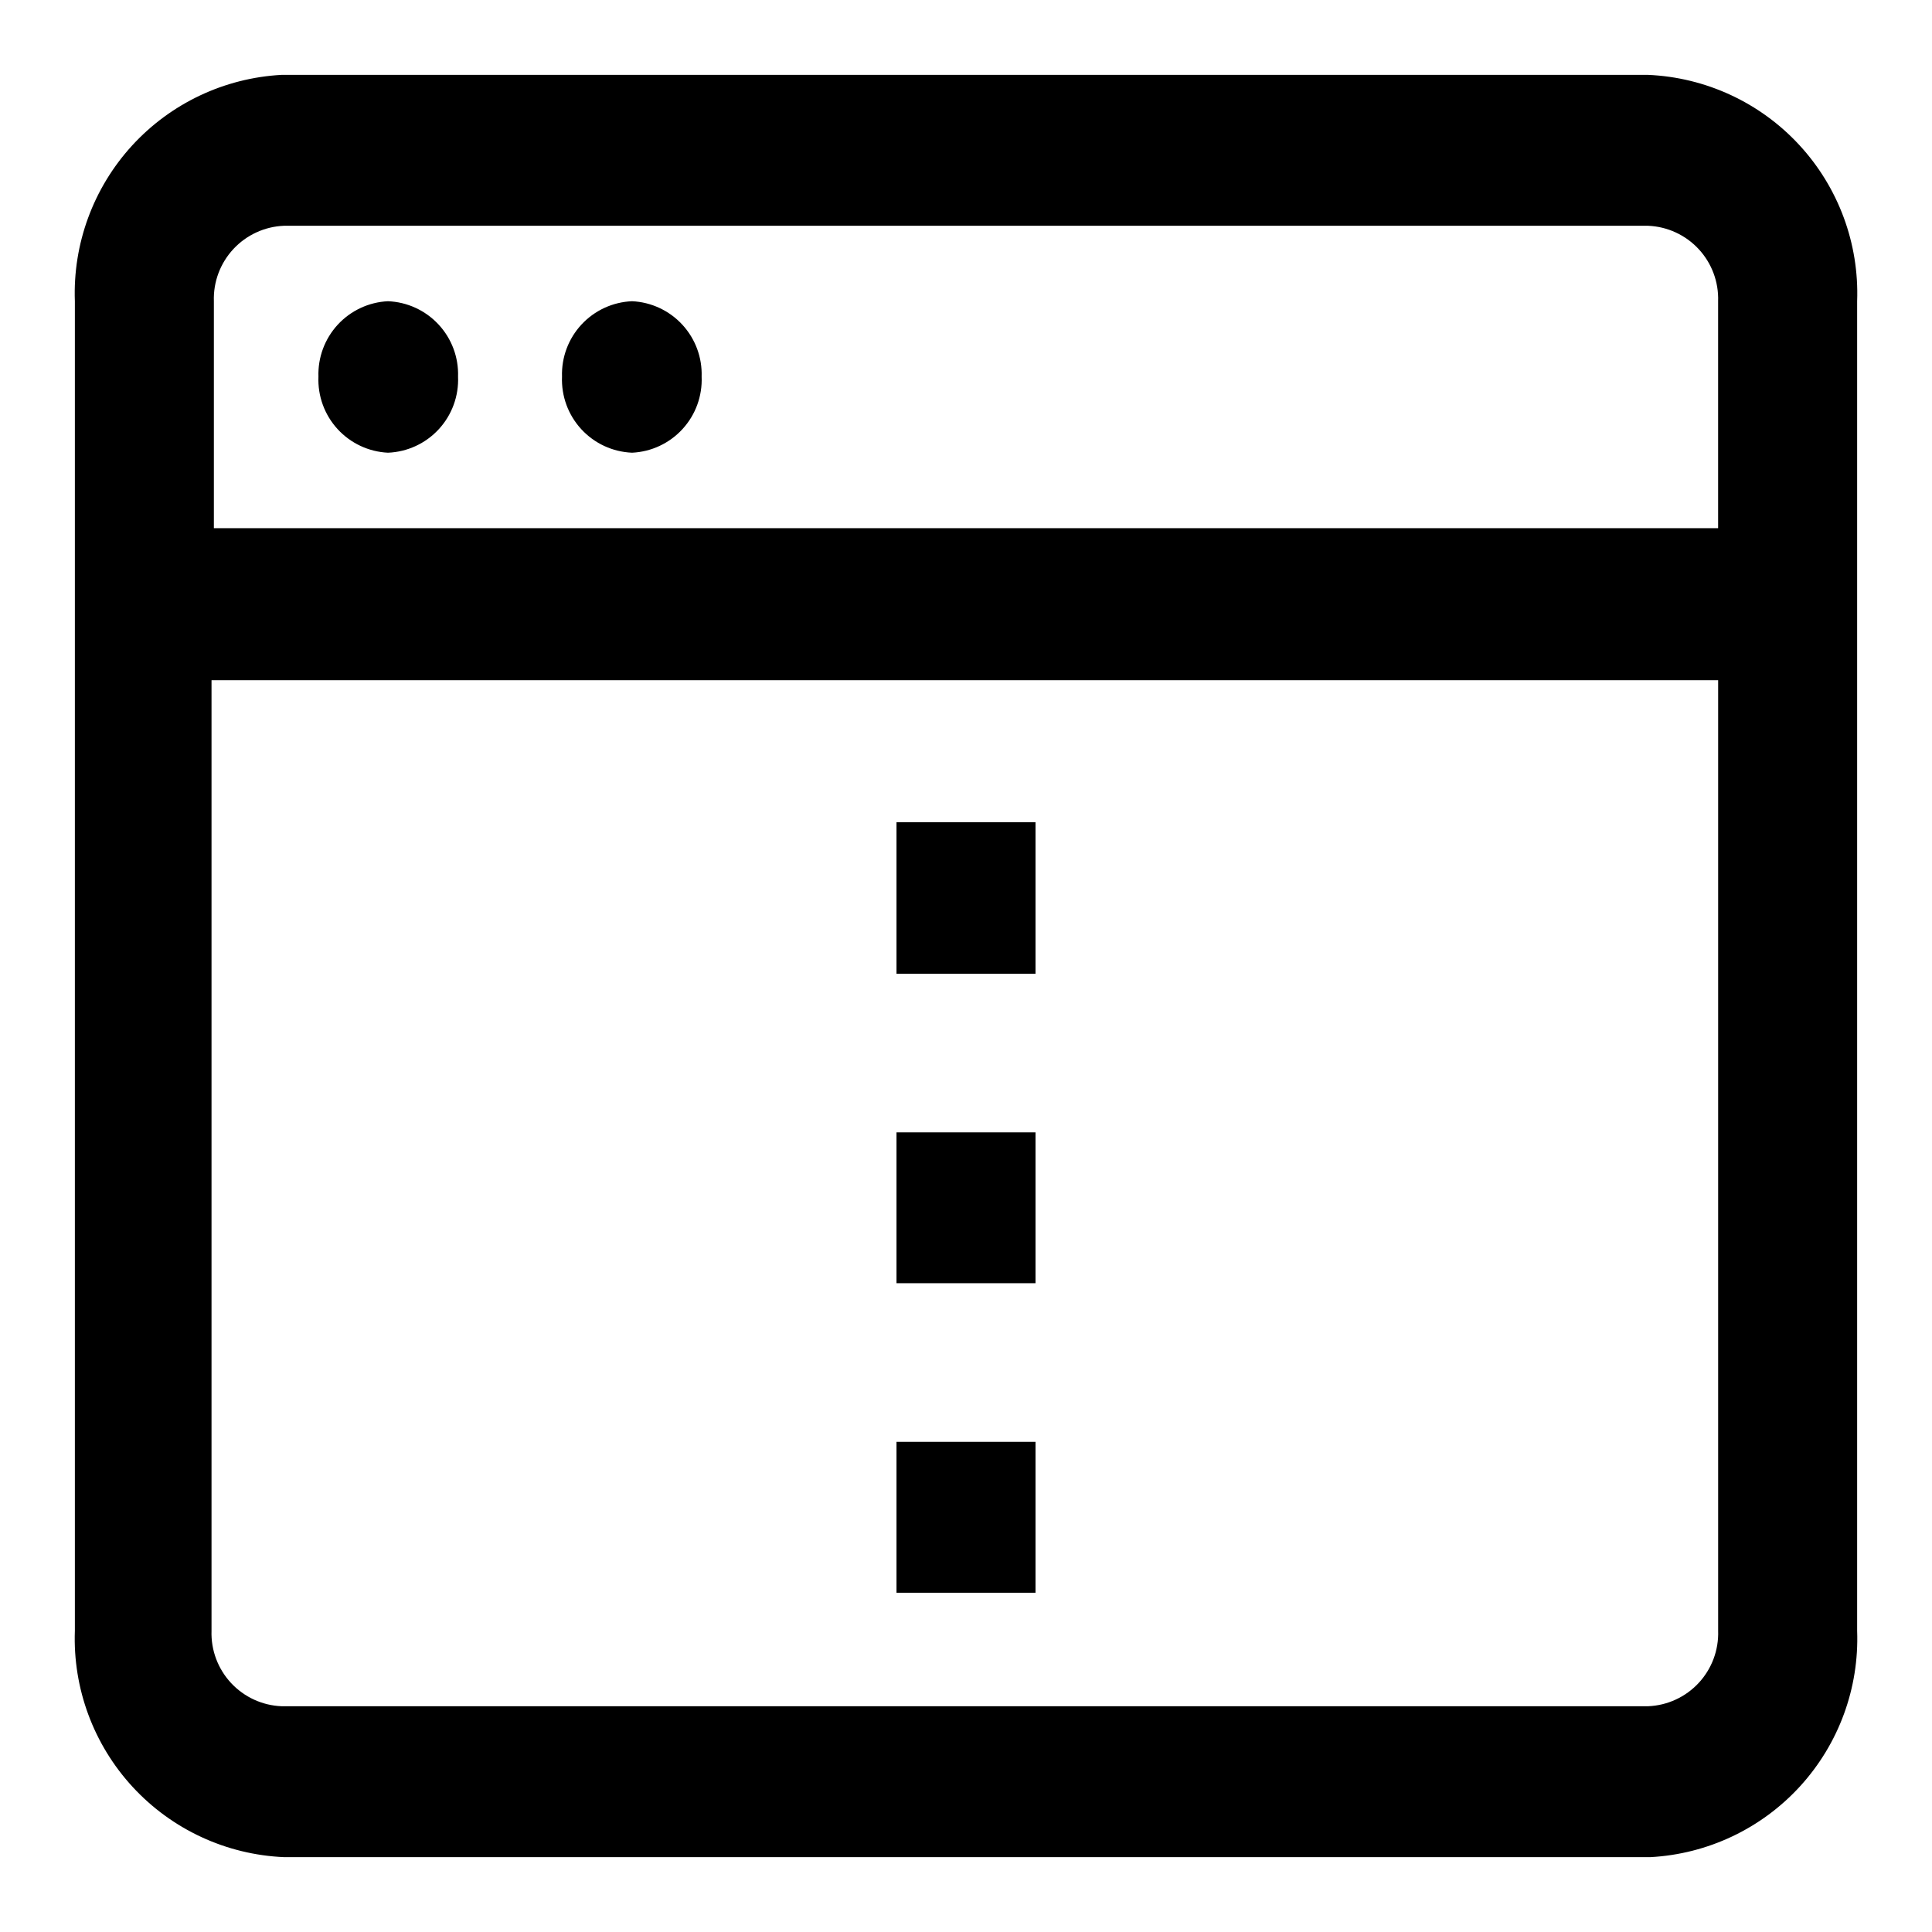 <?xml version="1.0" encoding="UTF-8"?>
<!-- Uploaded to: SVG Repo, www.svgrepo.com, Generator: SVG Repo Mixer Tools -->
<svg fill="#000000" width="800px" height="800px" version="1.1" viewBox="144 144 512 512" xmlns="http://www.w3.org/2000/svg">
 <path d="m580.74 163.84h-362.11 0.004c-15.176 0.816-29.422 7.562-39.672 18.781-10.246 11.223-15.68 26.02-15.121 41.207v352.35c-0.551 15.289 4.965 30.176 15.348 41.414 10.383 11.238 24.789 17.914 40.074 18.57h362.11c15.172-0.816 29.418-7.562 39.668-18.781 10.25-11.223 15.68-26.02 15.121-41.203v-352.35c0.555-15.293-4.961-30.18-15.344-41.418-10.383-11.238-24.789-17.914-40.078-18.57zm-362.11 39.988h362.11v0.004c5.109 0.203 9.934 2.422 13.414 6.168 3.481 3.746 5.336 8.715 5.164 13.828v60.141h-398.64v-60.141c-0.172-5.113 1.688-10.082 5.168-13.828 3.481-3.746 8.301-5.965 13.41-6.168zm362.11 392.34h-362.11l0.004 0.004c-5.109-0.203-9.93-2.422-13.41-6.168s-5.34-8.715-5.168-13.824v-251.91h399.27v251.91c0.172 5.109-1.684 10.078-5.164 13.824-3.481 3.746-8.305 5.965-13.414 6.168zm-199.16-234.27h36.84v40.148h-36.84zm0 82.184h36.84v39.988h-36.84zm0 82.027h36.84v39.988h-36.84zm-153.19-282.29c-0.168-5.082 1.668-10.031 5.113-13.773 3.445-3.738 8.227-5.977 13.309-6.219 5.109 0.203 9.93 2.422 13.41 6.168 3.481 3.746 5.34 8.715 5.168 13.824 0.215 5.137-1.625 10.148-5.109 13.93s-8.332 6.019-13.469 6.223c-5.109-0.242-9.914-2.5-13.367-6.277-3.449-3.773-5.266-8.762-5.055-13.875zm64.551 0c-0.168-5.109 1.688-10.078 5.168-13.824 3.481-3.746 8.301-5.965 13.41-6.168 5.082 0.242 9.863 2.481 13.309 6.219 3.449 3.742 5.285 8.691 5.113 13.773 0.215 5.113-1.602 10.102-5.055 13.875-3.453 3.777-8.258 6.035-13.367 6.277-5.137-0.203-9.98-2.441-13.465-6.223s-5.324-8.793-5.113-13.93z"/>
</svg>
